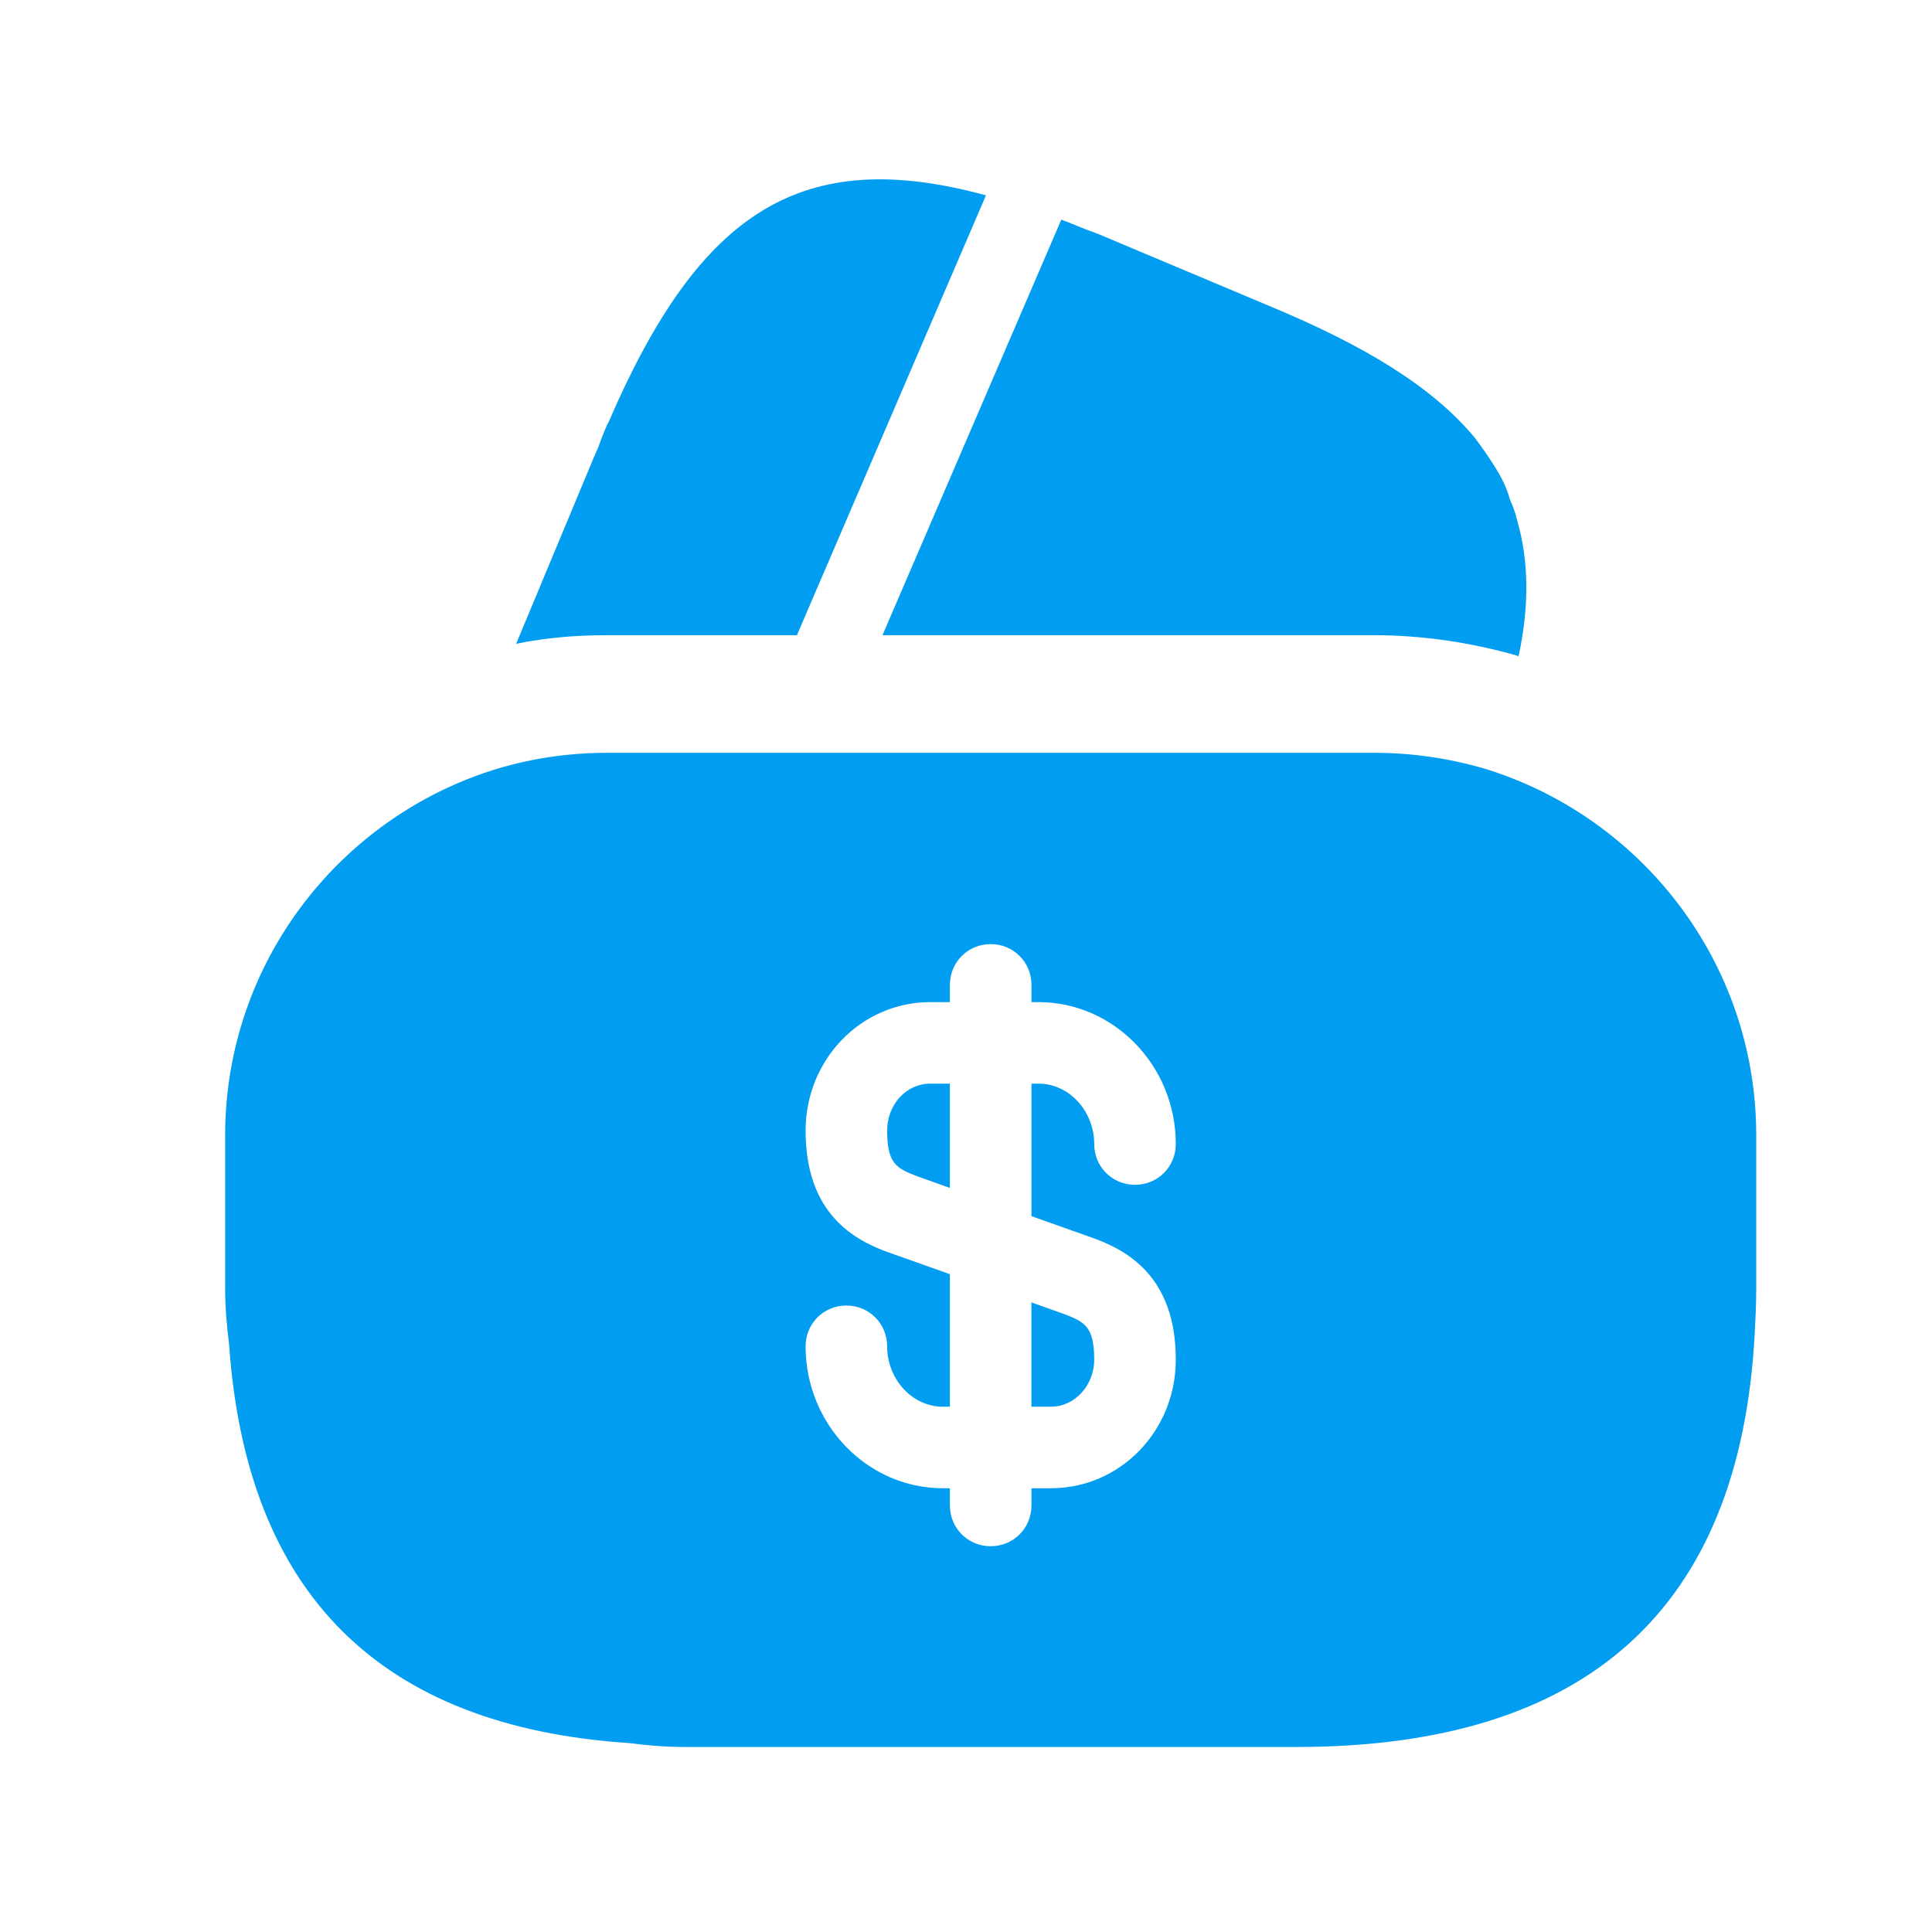 <?xml version="1.0" encoding="UTF-8"?> <svg xmlns="http://www.w3.org/2000/svg" width="39" height="39" viewBox="0 0 39 39" fill="none"><path d="M19.903 3.943L16.087 12.822H12.271C11.638 12.822 11.021 12.87 10.419 12.996L12.002 9.198L12.066 9.055L12.161 8.802C12.208 8.691 12.24 8.596 12.287 8.517C14.124 4.26 16.182 2.93 19.903 3.943Z" fill="#009DF1"></path><path d="M30.654 13.249L30.623 13.234C29.673 12.965 28.707 12.822 27.725 12.822H17.814L21.376 4.545L21.424 4.434C21.645 4.513 21.883 4.624 22.12 4.703L25.619 6.175C27.567 6.982 28.928 7.821 29.768 8.834C29.91 9.024 30.037 9.198 30.163 9.404C30.306 9.625 30.417 9.847 30.48 10.084C30.544 10.226 30.591 10.353 30.623 10.496C30.86 11.303 30.876 12.221 30.654 13.249Z" fill="#009DF1"></path><path d="M20.821 28.396H21.217C21.692 28.396 22.088 27.969 22.088 27.446C22.088 26.782 21.898 26.687 21.486 26.528L20.821 26.291V28.396Z" fill="#009DF1"></path><path d="M29.957 15.513C29.245 15.307 28.501 15.196 27.725 15.196H12.272C11.195 15.196 10.182 15.402 9.232 15.813C6.477 17 4.545 19.739 4.545 22.92V26.006C4.545 26.386 4.577 26.75 4.624 27.13C4.972 32.163 7.664 34.853 12.699 35.186C13.063 35.233 13.427 35.265 13.823 35.265H26.173C32.032 35.265 35.119 32.479 35.42 26.94C35.436 26.639 35.452 26.323 35.452 26.006V22.92C35.452 19.422 33.124 16.478 29.957 15.513ZM22.025 24.977C22.753 25.231 23.735 25.769 23.735 27.446C23.735 28.887 22.611 30.042 21.217 30.042H20.822V30.39C20.822 30.849 20.457 31.213 19.998 31.213C19.539 31.213 19.175 30.849 19.175 30.39V30.042H19.032C17.512 30.042 16.262 28.76 16.262 27.177C16.262 26.718 16.626 26.354 17.085 26.354C17.544 26.354 17.908 26.718 17.908 27.177C17.908 27.842 18.415 28.396 19.032 28.396H19.175V25.721L17.972 25.294C17.243 25.041 16.262 24.503 16.262 22.825C16.262 21.385 17.386 20.229 18.779 20.229H19.175V19.881C19.175 19.422 19.539 19.058 19.998 19.058C20.457 19.058 20.822 19.422 20.822 19.881V20.229H20.964C22.484 20.229 23.735 21.511 23.735 23.094C23.735 23.553 23.371 23.917 22.912 23.917C22.452 23.917 22.088 23.553 22.088 23.094C22.088 22.429 21.582 21.875 20.964 21.875H20.822V24.55L22.025 24.977Z" fill="#009DF1"></path><path d="M17.908 22.825C17.908 23.49 18.098 23.584 18.51 23.743L19.175 23.98V21.875H18.779C18.288 21.875 17.908 22.303 17.908 22.825Z" fill="#009DF1"></path></svg> 